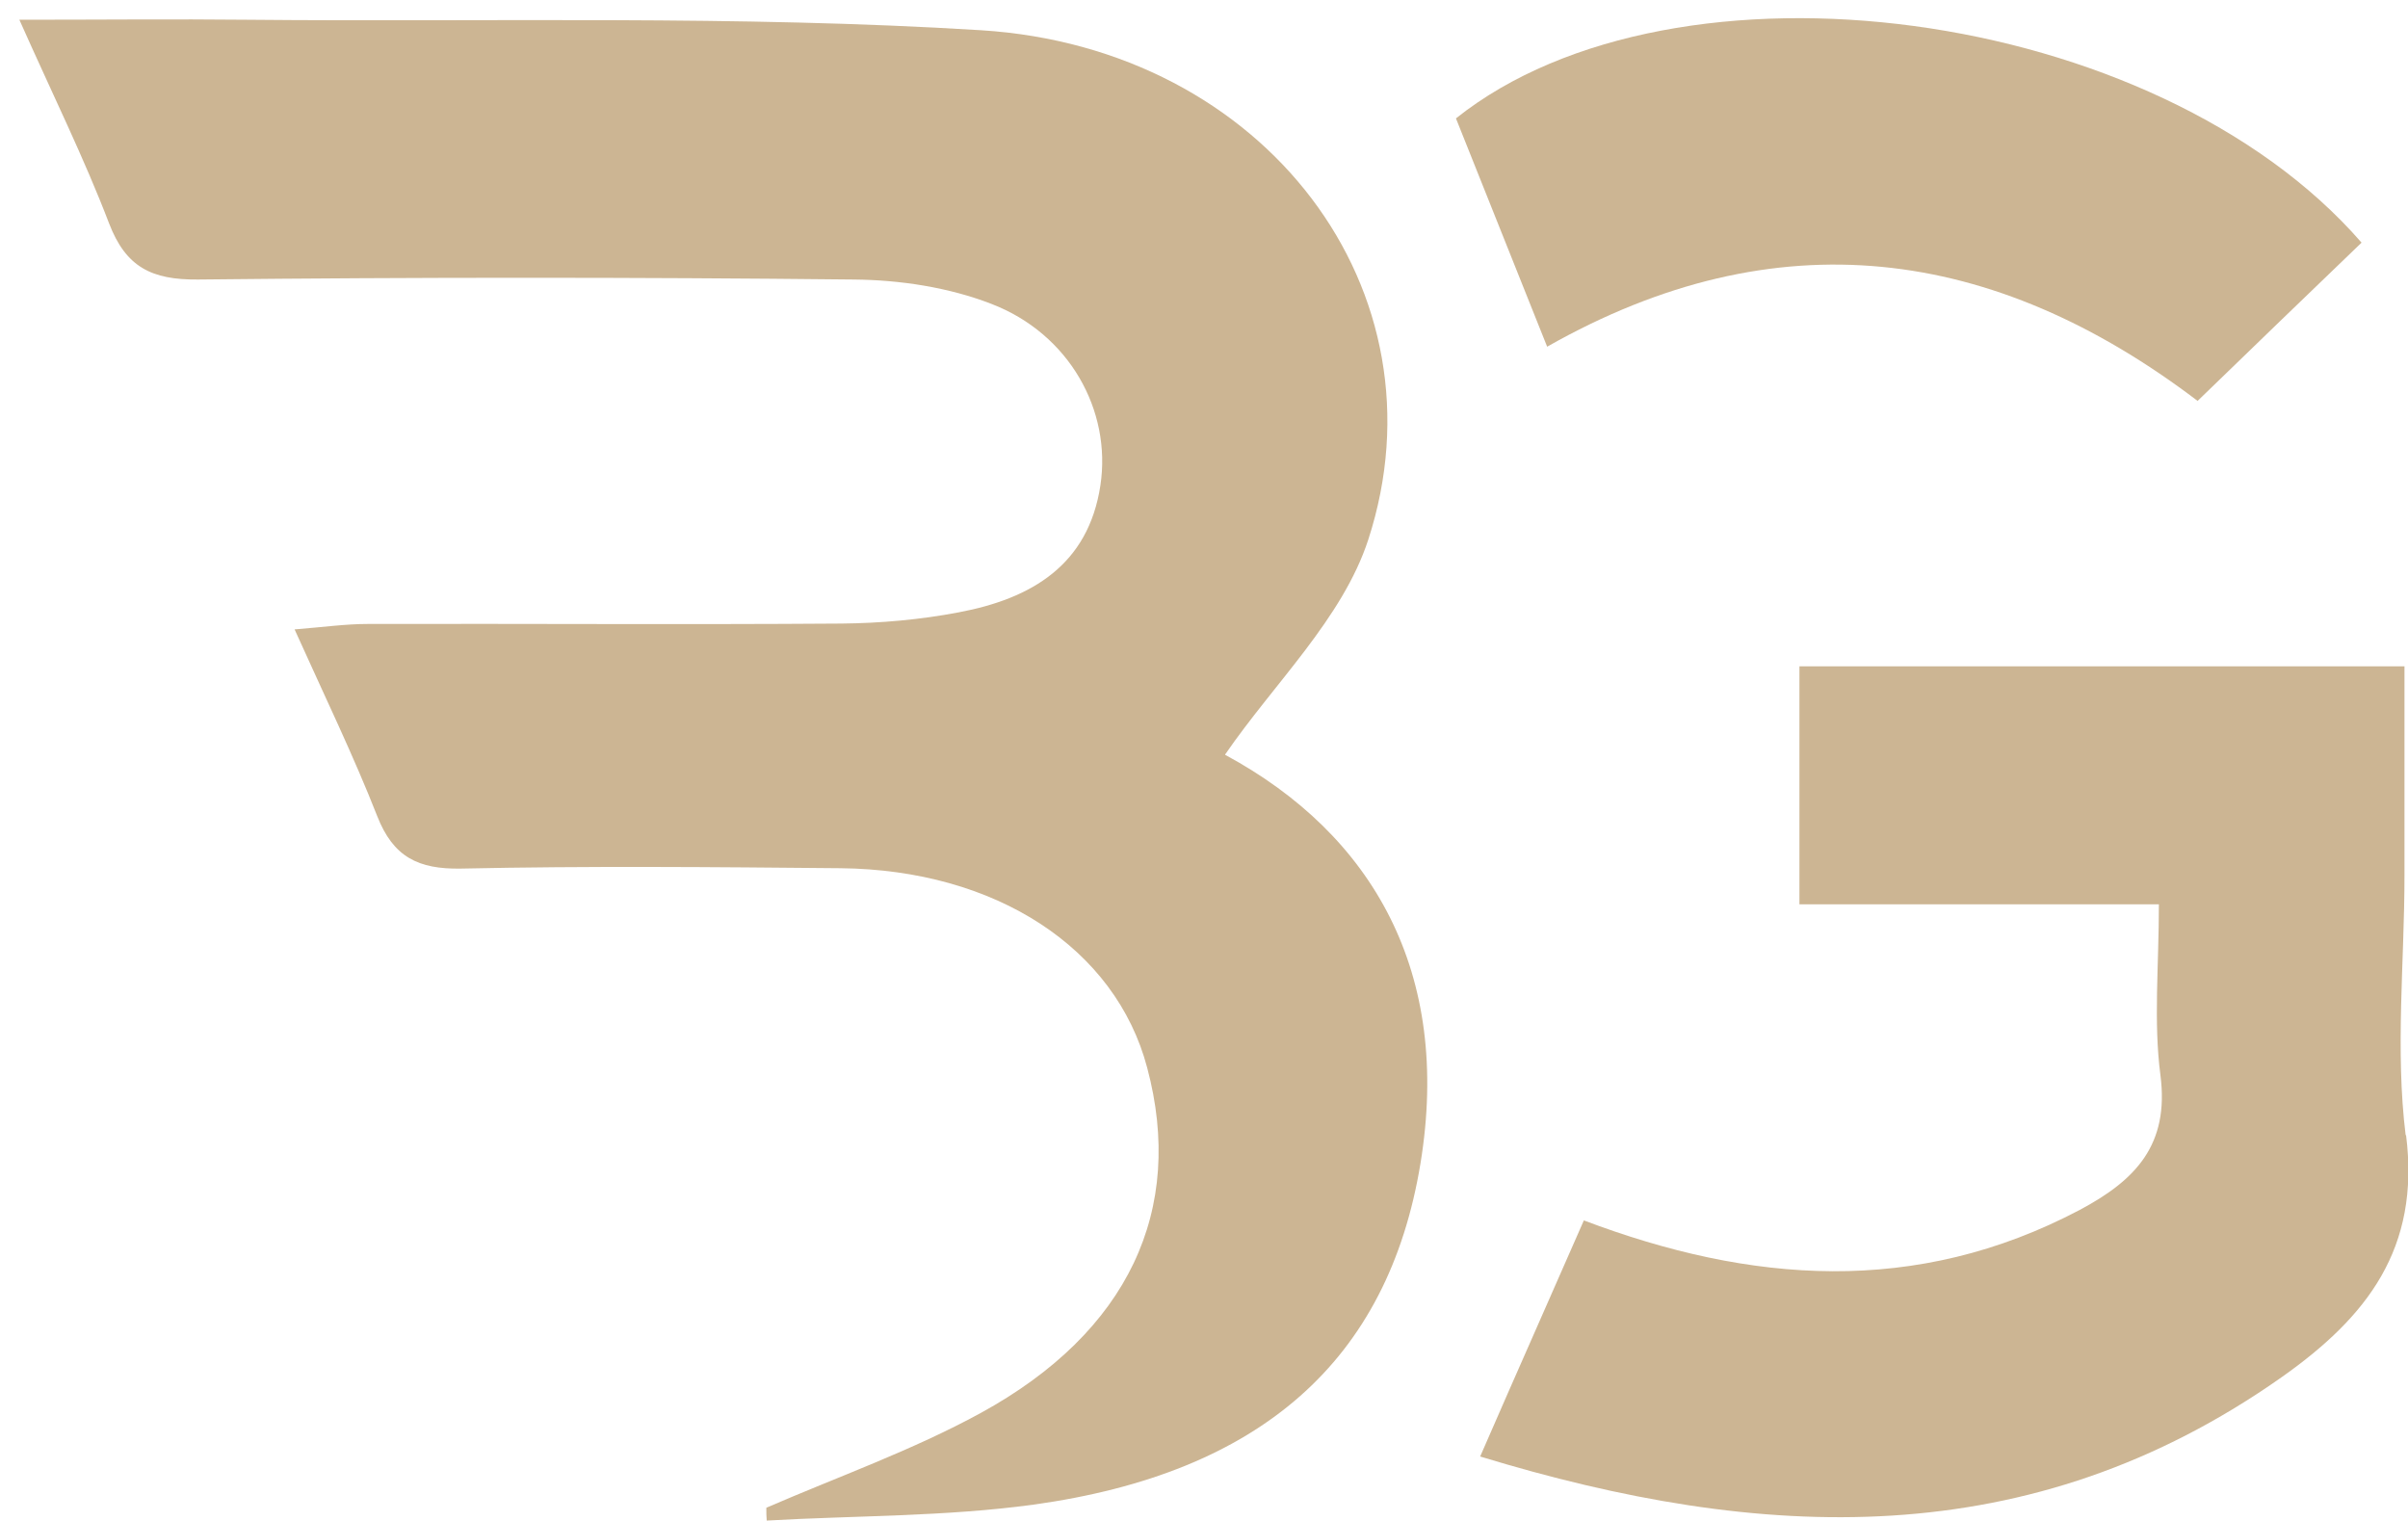 <svg width="95" height="60" viewBox="0 0 95 60" fill="none" xmlns="http://www.w3.org/2000/svg">
<path d="M48.335 29.762C50.273 26.943 52.965 24.4 53.98 21.291C57.164 11.502 49.935 1.897 38.707 1.193C29.079 0.595 19.405 0.871 9.746 0.779C6.885 0.749 4.009 0.779 0.764 0.779C2.086 3.751 3.317 6.233 4.301 8.806C4.963 10.537 5.978 11.043 7.808 11.027C16.436 10.935 25.049 10.935 33.678 11.027C35.508 11.043 37.431 11.334 39.122 11.992C42.183 13.172 43.859 16.189 43.413 19.146C42.937 22.302 40.676 23.619 37.83 24.155C36.308 24.446 34.739 24.584 33.201 24.599C26.972 24.645 20.727 24.599 14.498 24.615C13.637 24.615 12.776 24.737 11.622 24.829C12.822 27.494 13.945 29.808 14.883 32.197C15.514 33.806 16.498 34.296 18.19 34.265C23.173 34.158 28.156 34.204 33.155 34.25C39.291 34.311 44.013 37.405 45.259 42.123C46.751 47.715 44.536 52.54 38.692 55.741C36 57.212 33.062 58.254 30.233 59.479C30.233 59.648 30.233 59.816 30.248 59.985C33.755 59.785 37.292 59.831 40.768 59.357C49.735 58.116 54.764 53.673 56.041 45.892C57.271 38.386 54.18 32.932 48.335 29.777V29.762Z" fill="#CCB593"/>
<path d="M94.908 44.789C94.492 41.419 94.861 37.957 94.861 34.541C94.861 31.784 94.861 29.011 94.861 26.285H70.991V35.675H85.172C85.172 38.11 84.957 40.301 85.233 42.415C85.587 45.157 84.264 46.551 82.05 47.73C75.574 51.146 69.053 50.626 62.486 48.144C61.194 51.1 59.902 53.995 58.395 57.458C69.499 60.843 80.081 61.333 90.032 54.317C93.37 51.958 95.492 49.262 94.923 44.774L94.908 44.789Z" fill="#CCB593"/>
<path d="M86.708 15.807C88.892 13.693 91.03 11.625 93.168 9.572C85.047 0.228 66.114 -2.238 57.44 4.67C58.624 7.642 59.793 10.568 61.038 13.677C70.082 8.546 78.649 9.695 86.708 15.822V15.807Z" fill="#CCB593"/>
</svg>
